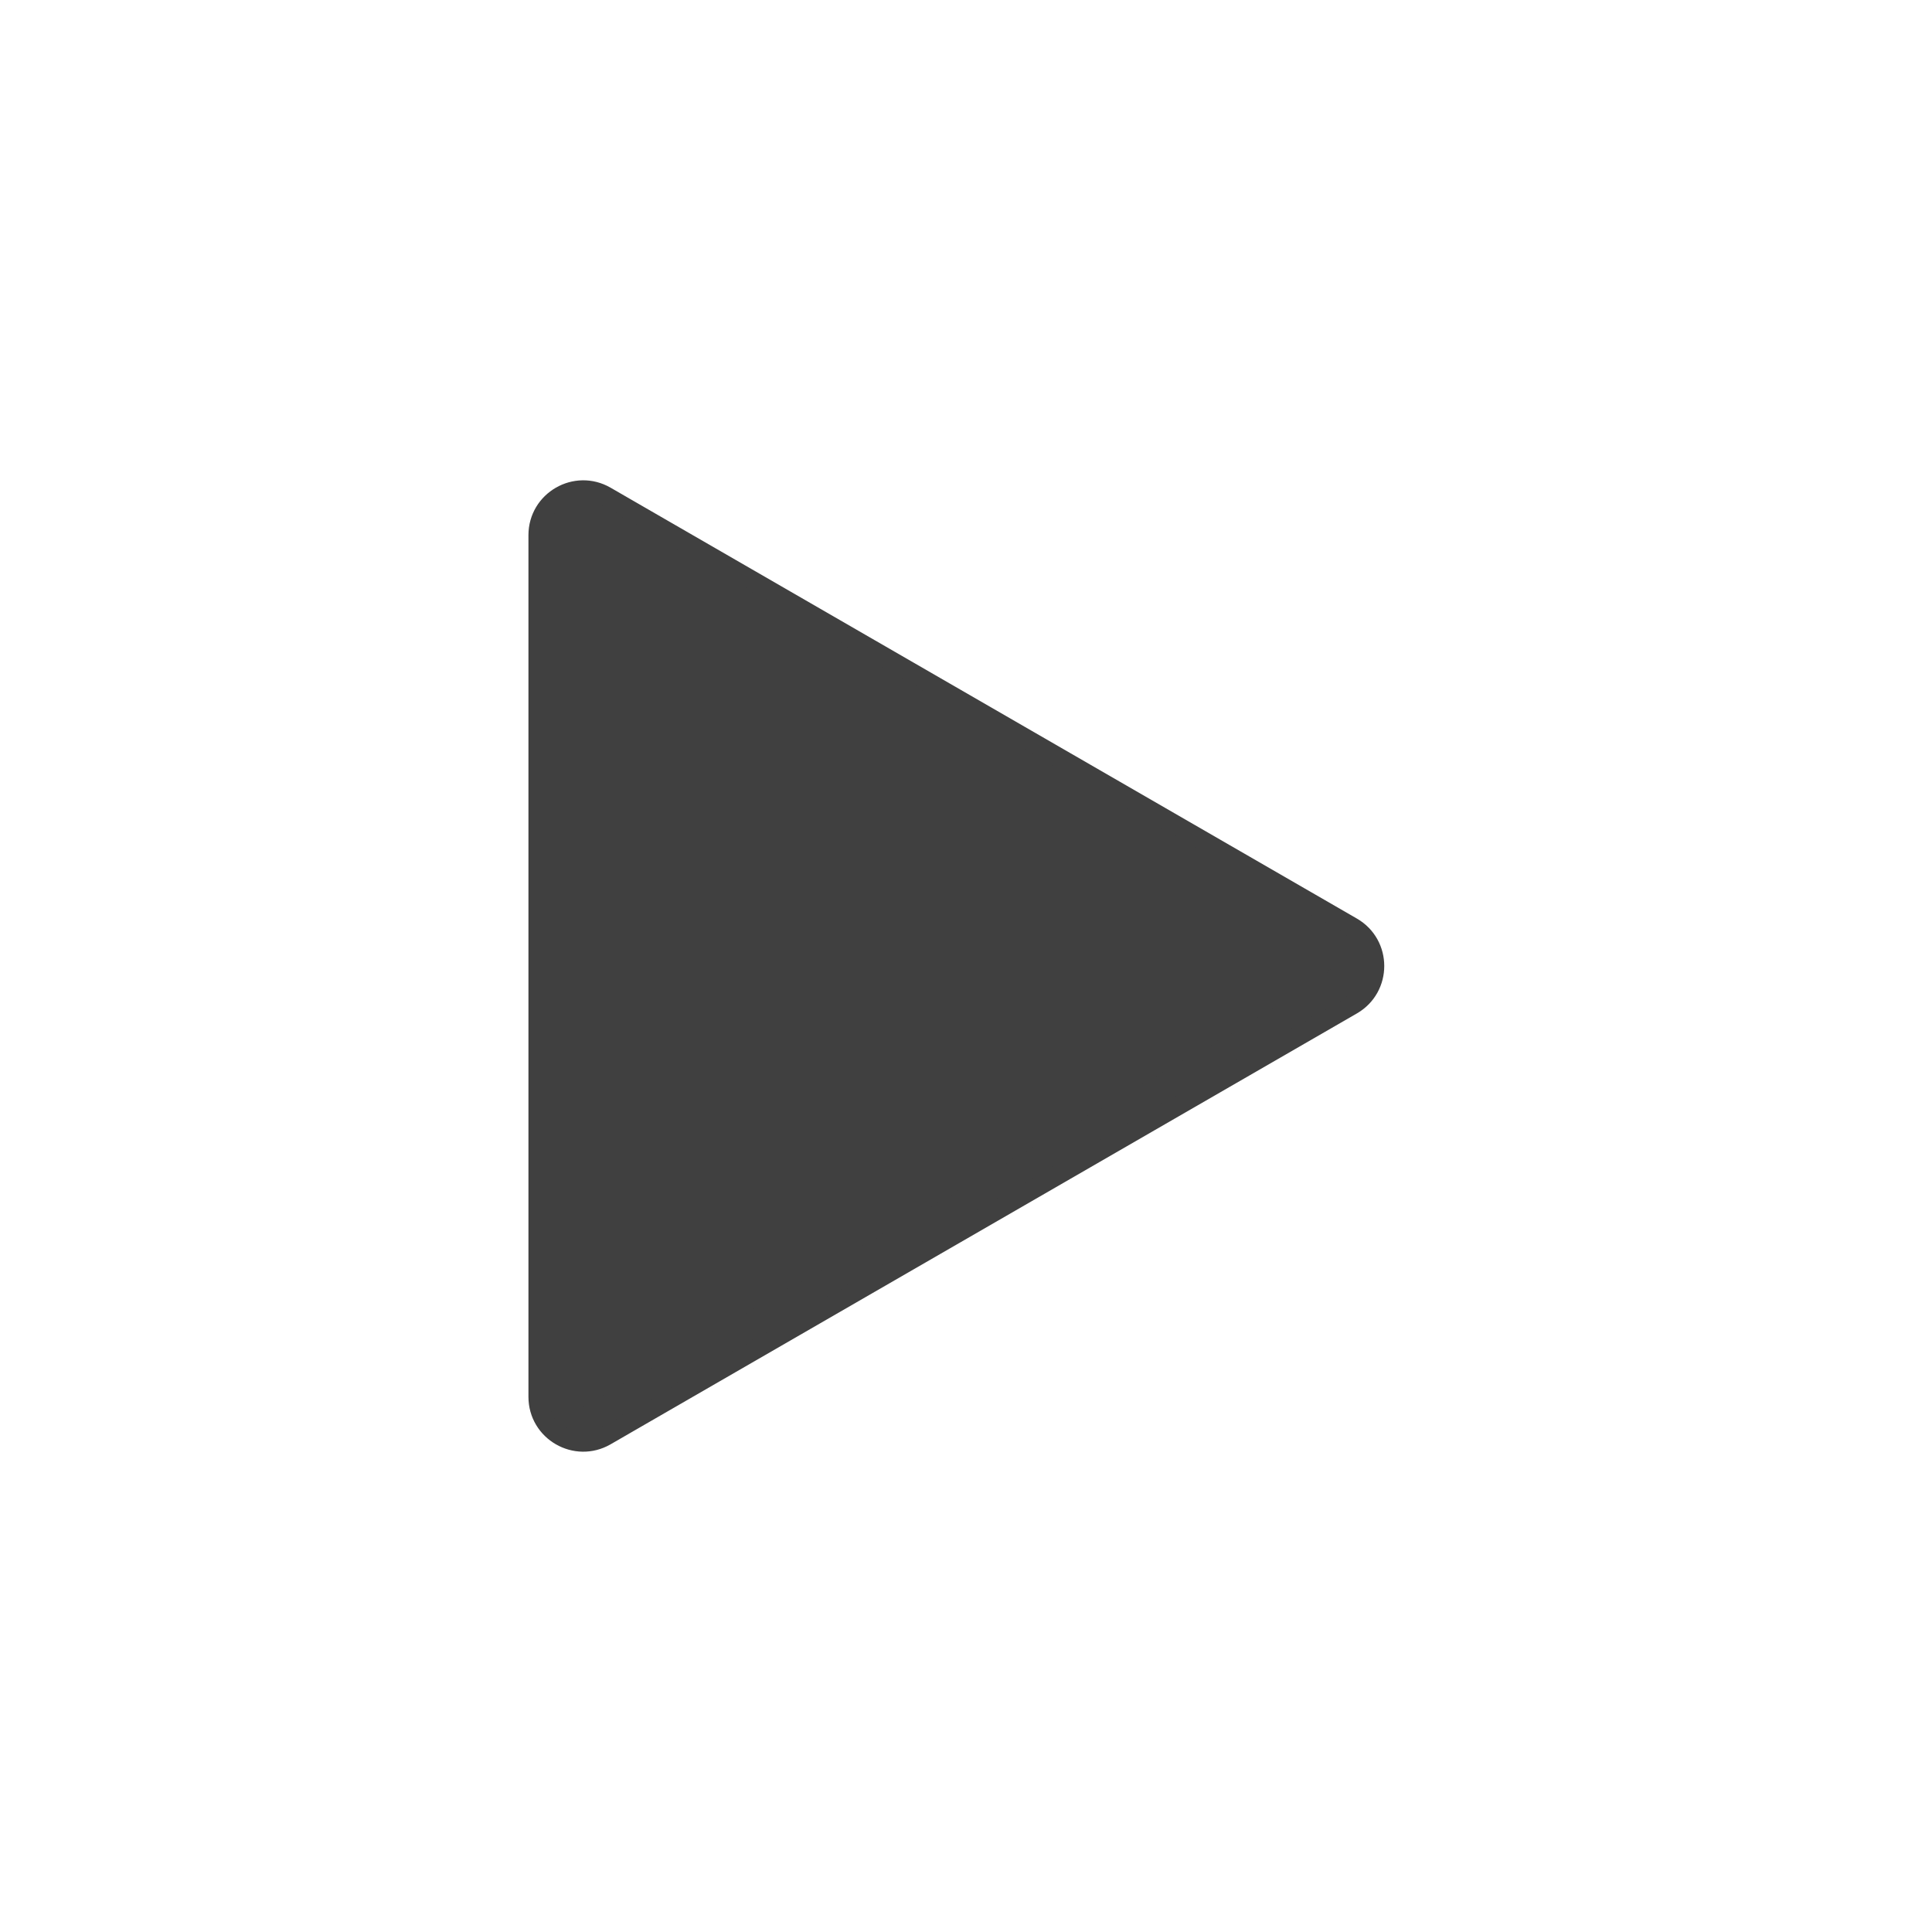 <?xml version="1.0" encoding="UTF-8"?> <svg xmlns="http://www.w3.org/2000/svg" width="100" height="100" viewBox="0 0 100 100" fill="none"> <path d="M31.356 25.677L69.981 47.977C71.538 48.876 71.538 51.124 69.981 52.023L31.356 74.323C29.799 75.222 27.852 74.098 27.852 72.3V27.7C27.852 25.902 29.798 24.778 31.356 25.677Z" fill="#404040"></path> <path d="M69.981 47.977L31.356 25.677C31.123 25.543 30.882 25.467 30.64 25.418L67.981 46.977C69.538 47.876 69.538 50.124 67.981 51.023L29.356 73.323C29.007 73.524 28.64 73.611 28.278 73.624C28.934 74.562 30.239 74.967 31.356 74.323L69.981 52.023C71.538 51.124 71.538 48.876 69.981 47.977Z" fill="#404040"></path> <path d="M31.356 25.677L69.981 47.977C71.538 48.876 71.538 51.124 69.981 52.023L31.356 74.323C29.799 75.222 27.852 74.098 27.852 72.3V27.7C27.852 25.902 29.798 24.778 31.356 25.677Z" stroke="#404040" stroke-miterlimit="10"></path> </svg> 